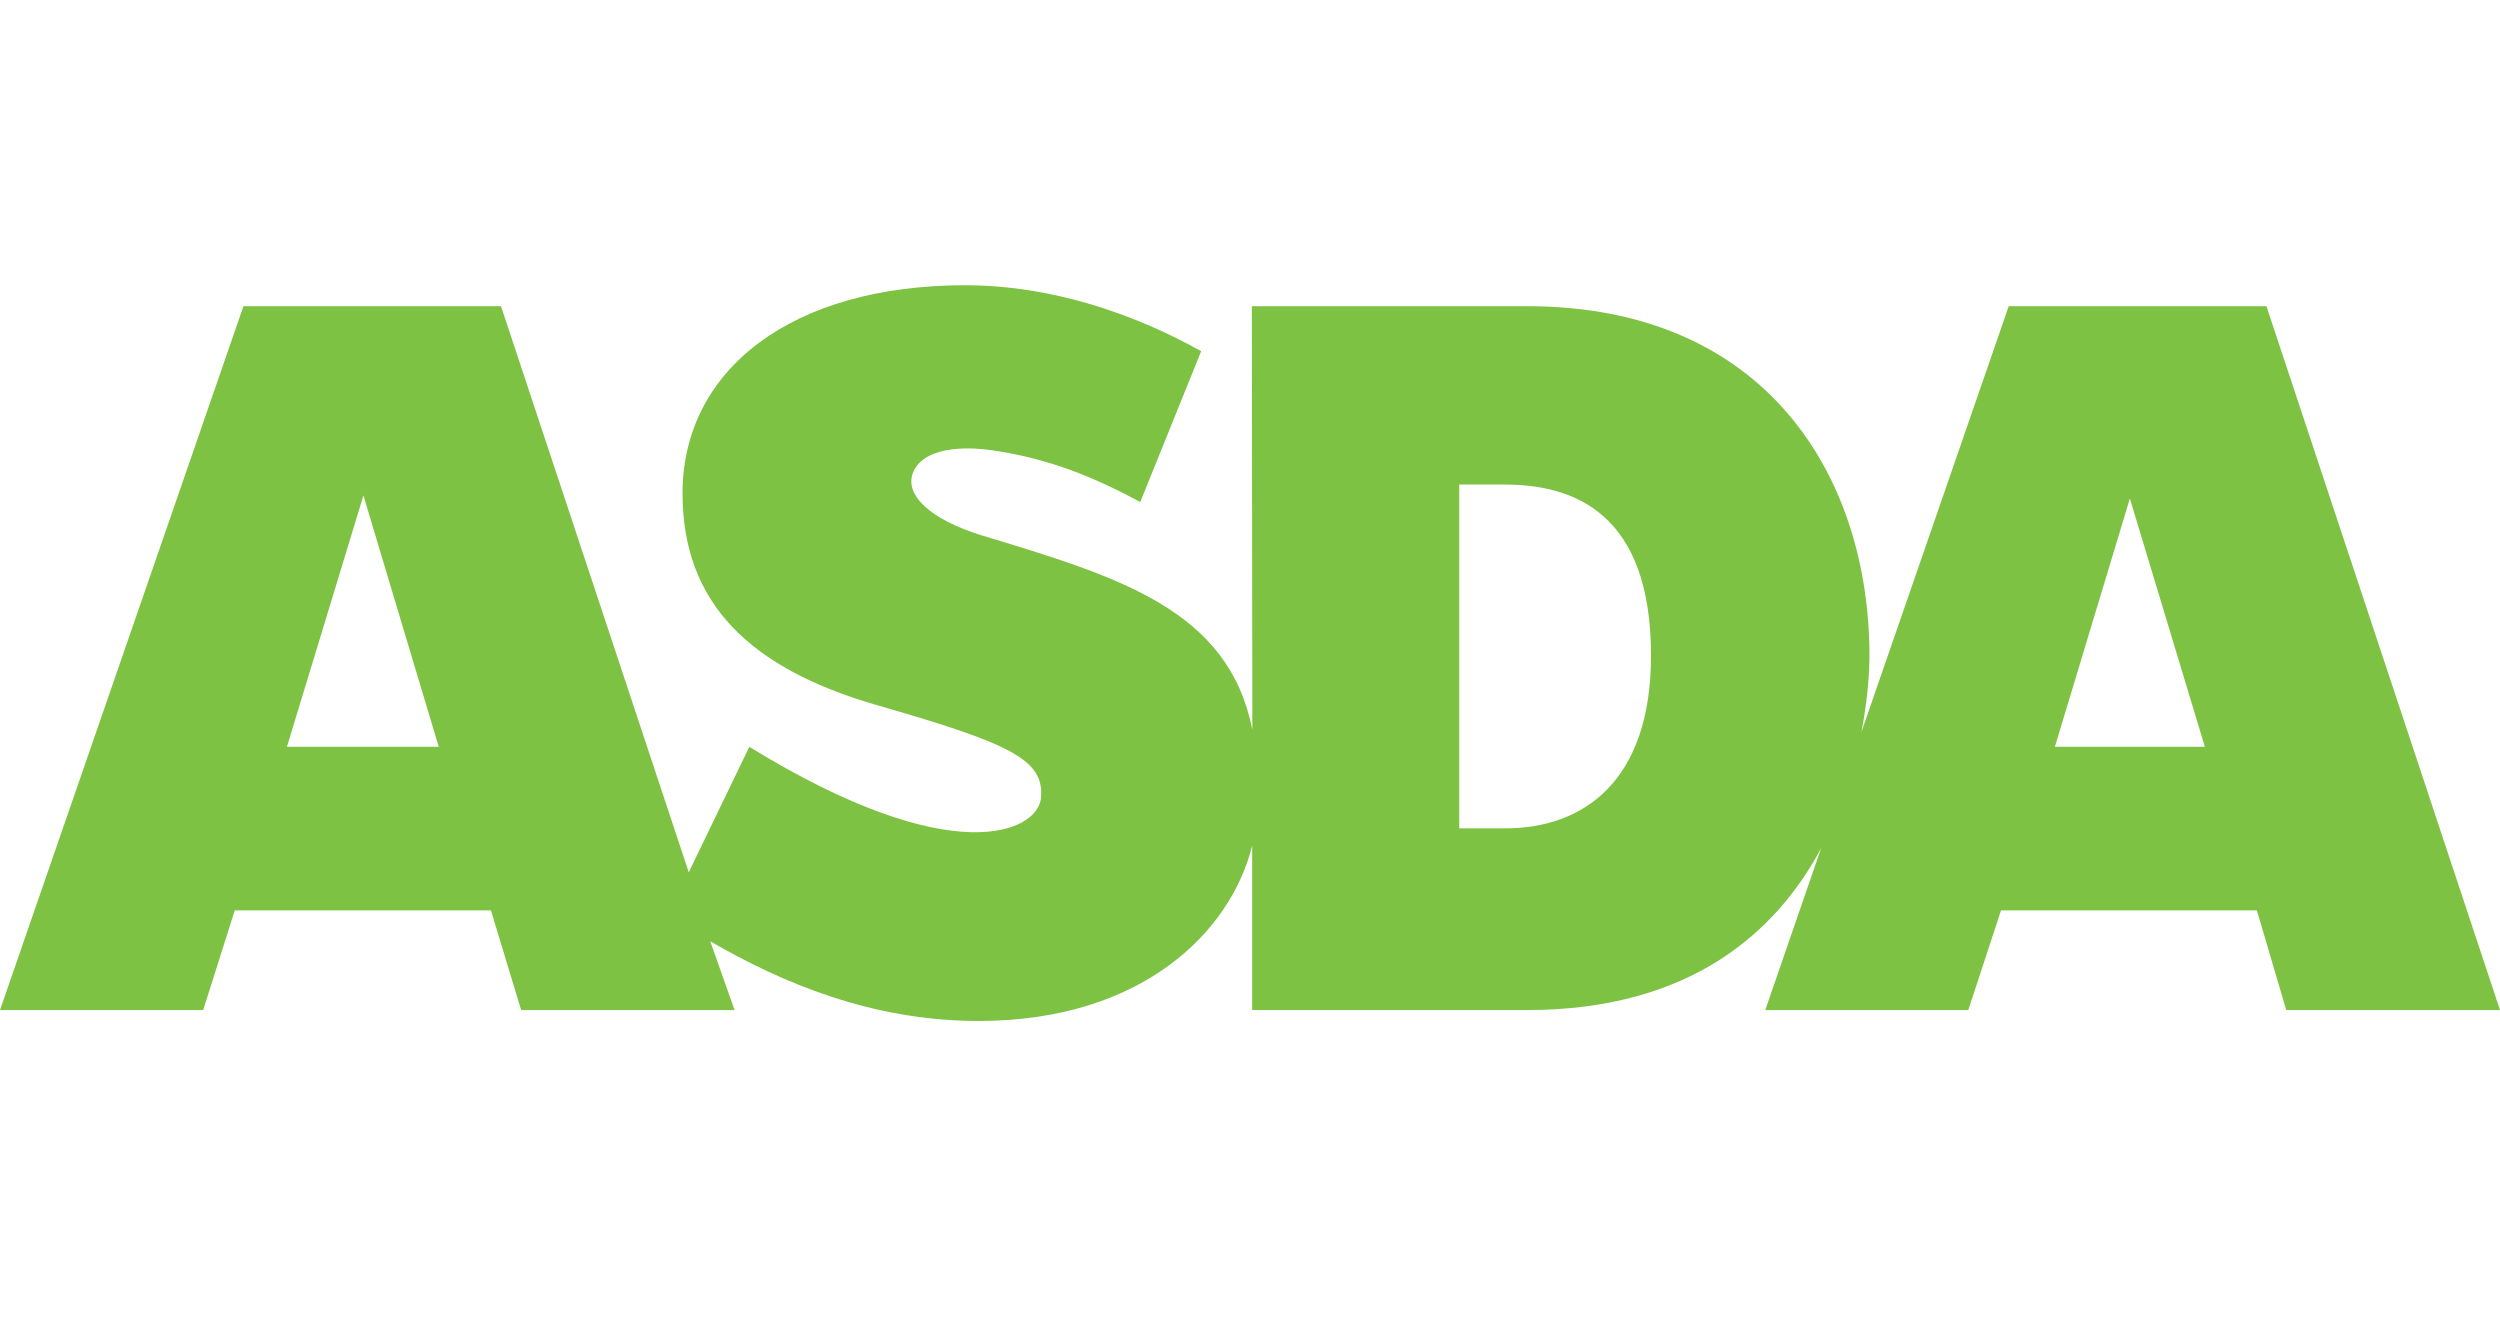 <svg version="1.2" baseProfile="tiny-ps" xmlns="http://www.w3.org/2000/svg" viewBox="0 0 149 79" width="149" height="79">
	<title>Asda_logo-svg</title>
	<style>
		tspan { white-space:pre }
		.shp0 { fill: #7dc242 } 
	</style>
	<g id="layer1">
		<g id="g200">
			<path id="path202" fill-rule="evenodd" class="shp0" d="M135.08 18.25L149 60.2L136.26 60.2L134.51 54.26L119.26 54.26L117.31 60.2L105.21 60.2L108.54 50.55C105.88 55.53 100.77 60.2 91 60.2L74.63 60.2L74.63 50.4C73.36 55.52 68.08 60.85 58.33 60.85C51.96 60.85 46.62 58.58 42.33 56.1L43.78 60.2L31.06 60.2L29.26 54.26L13.99 54.26L12.11 60.2L0 60.2L14.51 18.25L29.86 18.25L41.05 51.99L44.66 44.51C56.84 52 61.82 49.56 62.04 47.59C62.27 45.27 60.24 44.32 52.21 42.01C44.75 39.84 40.68 36 40.68 29.41C40.68 22 47.23 17 57.52 17C64.89 17 70.77 20.51 71.59 20.93L67.96 29.92C65.29 28.48 62.54 27.32 59.09 26.83C56.82 26.52 54.96 26.9 54.44 28.11C53.83 29.5 55.5 30.99 58.55 31.92C66.69 34.39 73.23 36.33 74.64 43.5L74.61 18.25L91.02 18.25C105.33 18.25 111.42 28.47 111.42 39.1C111.42 39.84 111.35 41.52 110.94 43.63L119.72 18.25C119.72 18.25 135.08 18.25 135.08 18.25ZM89.72 49.37C94.34 49.37 98.4 46.6 98.4 39.07C98.4 30.59 93.82 28.88 89.69 28.88L86.97 28.88L86.97 49.37L89.72 49.37ZM26.15 44.51L21.66 29.53L17.1 44.51L26.15 44.51ZM131.41 44.51L126.94 29.71L122.47 44.51L131.41 44.51Z" />
		</g>
	</g>
</svg>